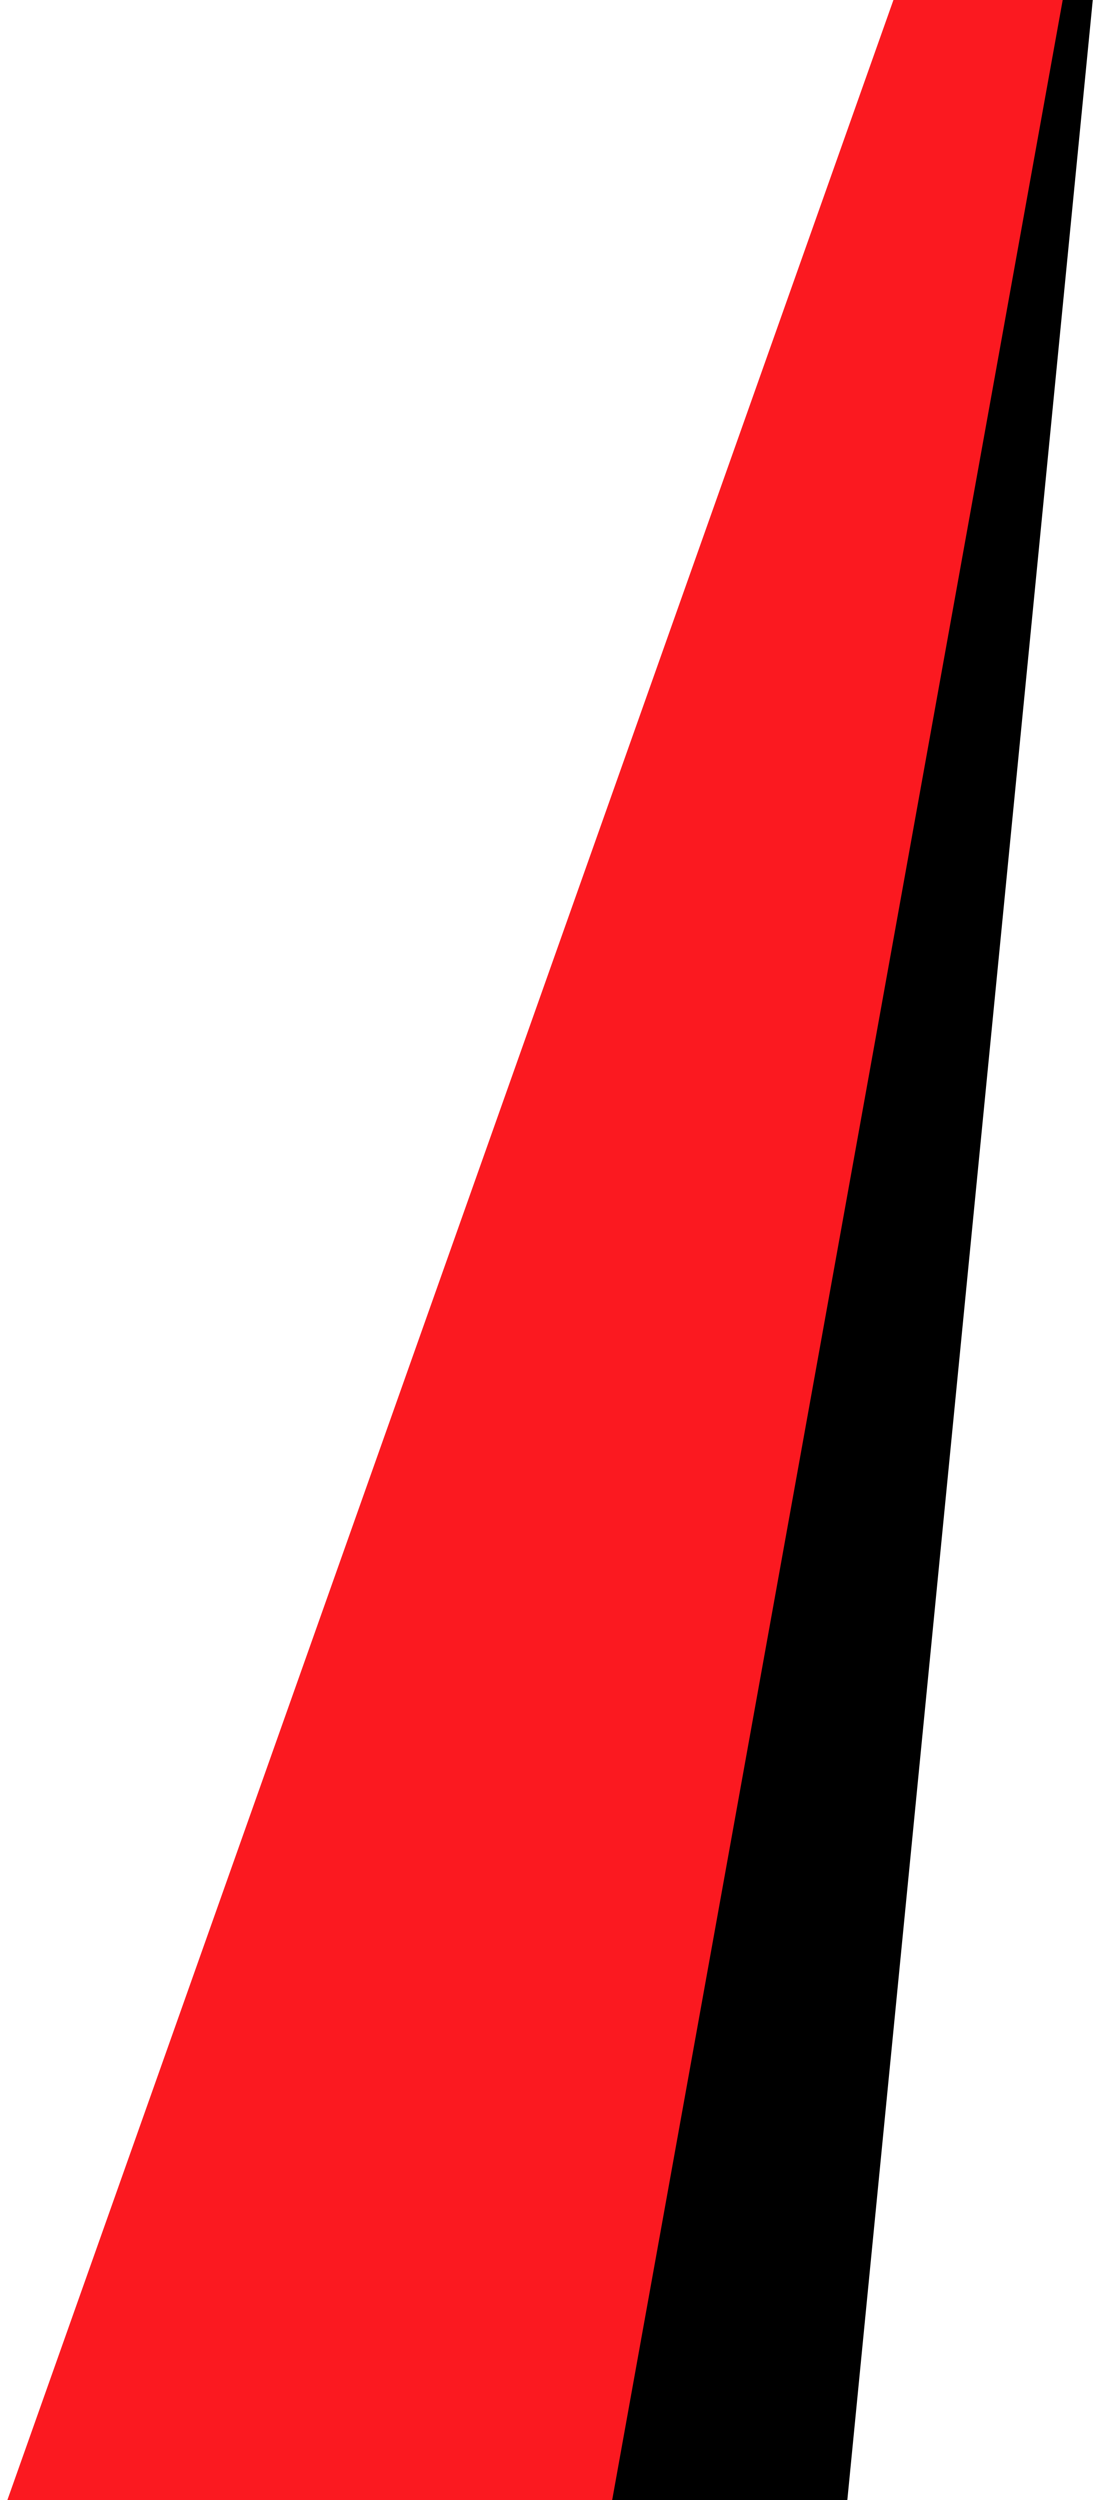 <?xml version="1.0" encoding="UTF-8" standalone="no"?><!DOCTYPE svg PUBLIC "-//W3C//DTD SVG 1.1//EN" "http://www.w3.org/Graphics/SVG/1.1/DTD/svg11.dtd"><svg width="100%" height="100%" viewBox="0 0 268 610" version="1.1" xmlns="http://www.w3.org/2000/svg" xmlns:xlink="http://www.w3.org/1999/xlink" xml:space="preserve" xmlns:serif="http://www.serif.com/" style="fill-rule:evenodd;clip-rule:evenodd;stroke-linejoin:round;stroke-miterlimit:2;"><rect id="Artboard1" x="0" y="0" width="268" height="610" style="fill:none;"/><clipPath id="_clip1"><rect x="0" y="0" width="268" height="610"/></clipPath><g clip-path="url(#_clip1)"><path d="M276.516,-99.708l-71.98,732.91l-176.91,21.16l248.89,-754.07Z" style="fill-rule:nonzero;"/><path d="M229.576,-32.458l38.07,-13.36l-118.47,657.15l-168.86,59.24l249.26,-703.03Z" style="fill:#fb1920;fill-rule:nonzero;"/></g></svg>